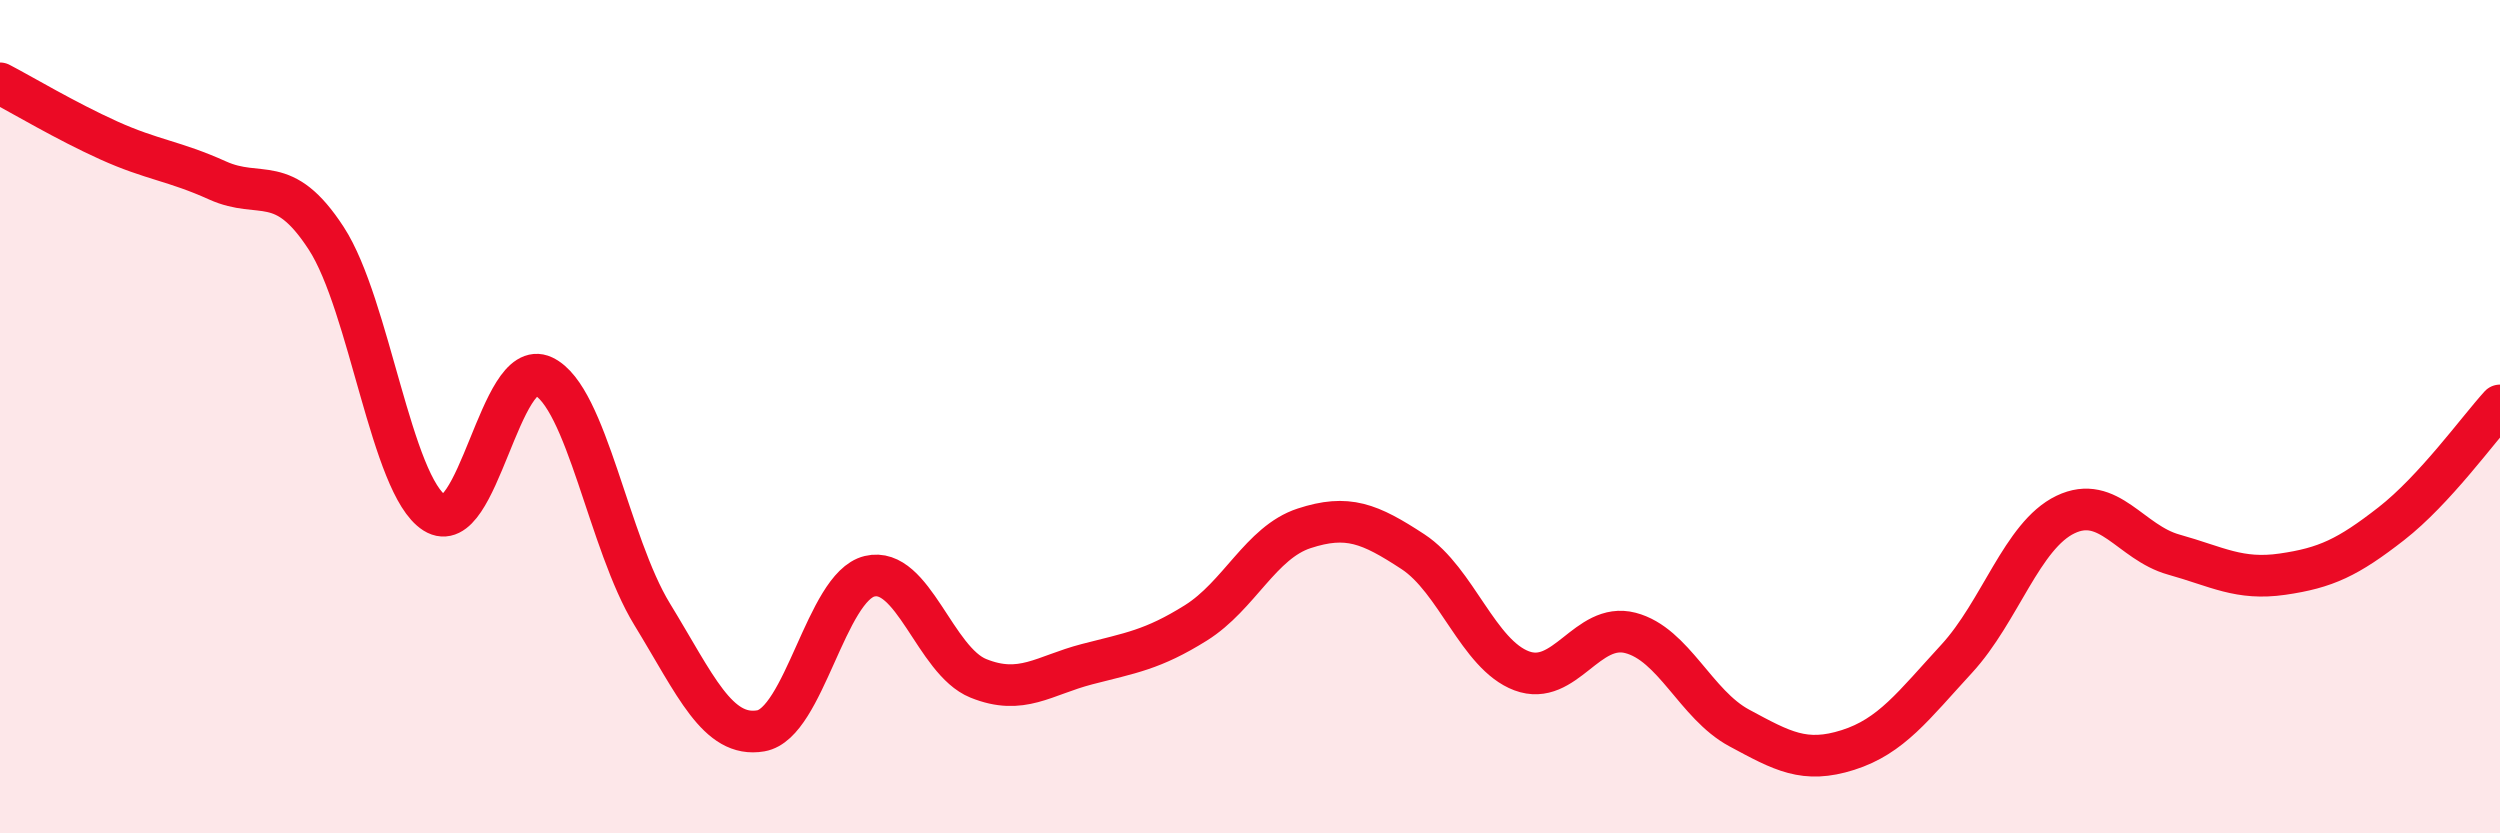 
    <svg width="60" height="20" viewBox="0 0 60 20" xmlns="http://www.w3.org/2000/svg">
      <path
        d="M 0,2 C 0.52,2.27 1.57,2.9 2.61,3.37 C 3.65,3.84 4.18,3.86 5.22,4.33 C 6.26,4.8 6.79,4.12 7.83,5.72 C 8.87,7.32 9.39,11.65 10.43,12.31 C 11.47,12.97 12,8.54 13.04,9.03 C 14.08,9.52 14.61,13.04 15.65,14.74 C 16.69,16.44 17.22,17.72 18.26,17.54 C 19.3,17.36 19.83,14.08 20.87,13.83 C 21.91,13.58 22.44,15.86 23.48,16.28 C 24.52,16.7 25.05,16.21 26.09,15.94 C 27.13,15.67 27.66,15.6 28.7,14.95 C 29.74,14.3 30.26,13.02 31.3,12.68 C 32.34,12.34 32.87,12.56 33.91,13.24 C 34.95,13.92 35.48,15.71 36.52,16.1 C 37.56,16.49 38.09,14.92 39.13,15.19 C 40.17,15.46 40.7,16.91 41.74,17.47 C 42.78,18.03 43.31,18.33 44.35,18 C 45.39,17.67 45.92,16.94 46.96,15.81 C 48,14.68 48.53,12.85 49.57,12.35 C 50.61,11.85 51.13,13.02 52.17,13.31 C 53.21,13.6 53.74,13.93 54.78,13.78 C 55.82,13.63 56.35,13.38 57.39,12.57 C 58.43,11.76 59.48,10.3 60,9.73L60 20L0 20Z"
        fill="#EB0A25"
        opacity="0.1"
        stroke-linecap="round"
        stroke-linejoin="round"
      />
      <path
        d="M 0,2 C 0.52,2.27 1.57,2.9 2.61,3.37 C 3.65,3.84 4.18,3.86 5.22,4.33 C 6.26,4.8 6.79,4.12 7.83,5.72 C 8.87,7.32 9.39,11.65 10.43,12.31 C 11.47,12.97 12,8.54 13.04,9.03 C 14.08,9.52 14.61,13.04 15.65,14.74 C 16.69,16.44 17.22,17.72 18.26,17.54 C 19.3,17.36 19.83,14.08 20.87,13.83 C 21.91,13.58 22.44,15.86 23.48,16.28 C 24.52,16.7 25.05,16.21 26.09,15.94 C 27.13,15.67 27.66,15.6 28.7,14.95 C 29.74,14.3 30.26,13.02 31.3,12.68 C 32.34,12.34 32.87,12.56 33.91,13.24 C 34.95,13.92 35.48,15.71 36.52,16.1 C 37.56,16.49 38.09,14.92 39.13,15.19 C 40.17,15.46 40.7,16.91 41.74,17.47 C 42.78,18.03 43.31,18.33 44.35,18 C 45.39,17.67 45.92,16.94 46.96,15.81 C 48,14.68 48.53,12.85 49.57,12.35 C 50.61,11.85 51.13,13.02 52.17,13.31 C 53.21,13.6 53.74,13.93 54.78,13.78 C 55.82,13.63 56.35,13.38 57.39,12.57 C 58.43,11.76 59.48,10.3 60,9.73"
        stroke="#EB0A25"
        stroke-width="1"
        fill="none"
        stroke-linecap="round"
        stroke-linejoin="round"
      />
    </svg>
  